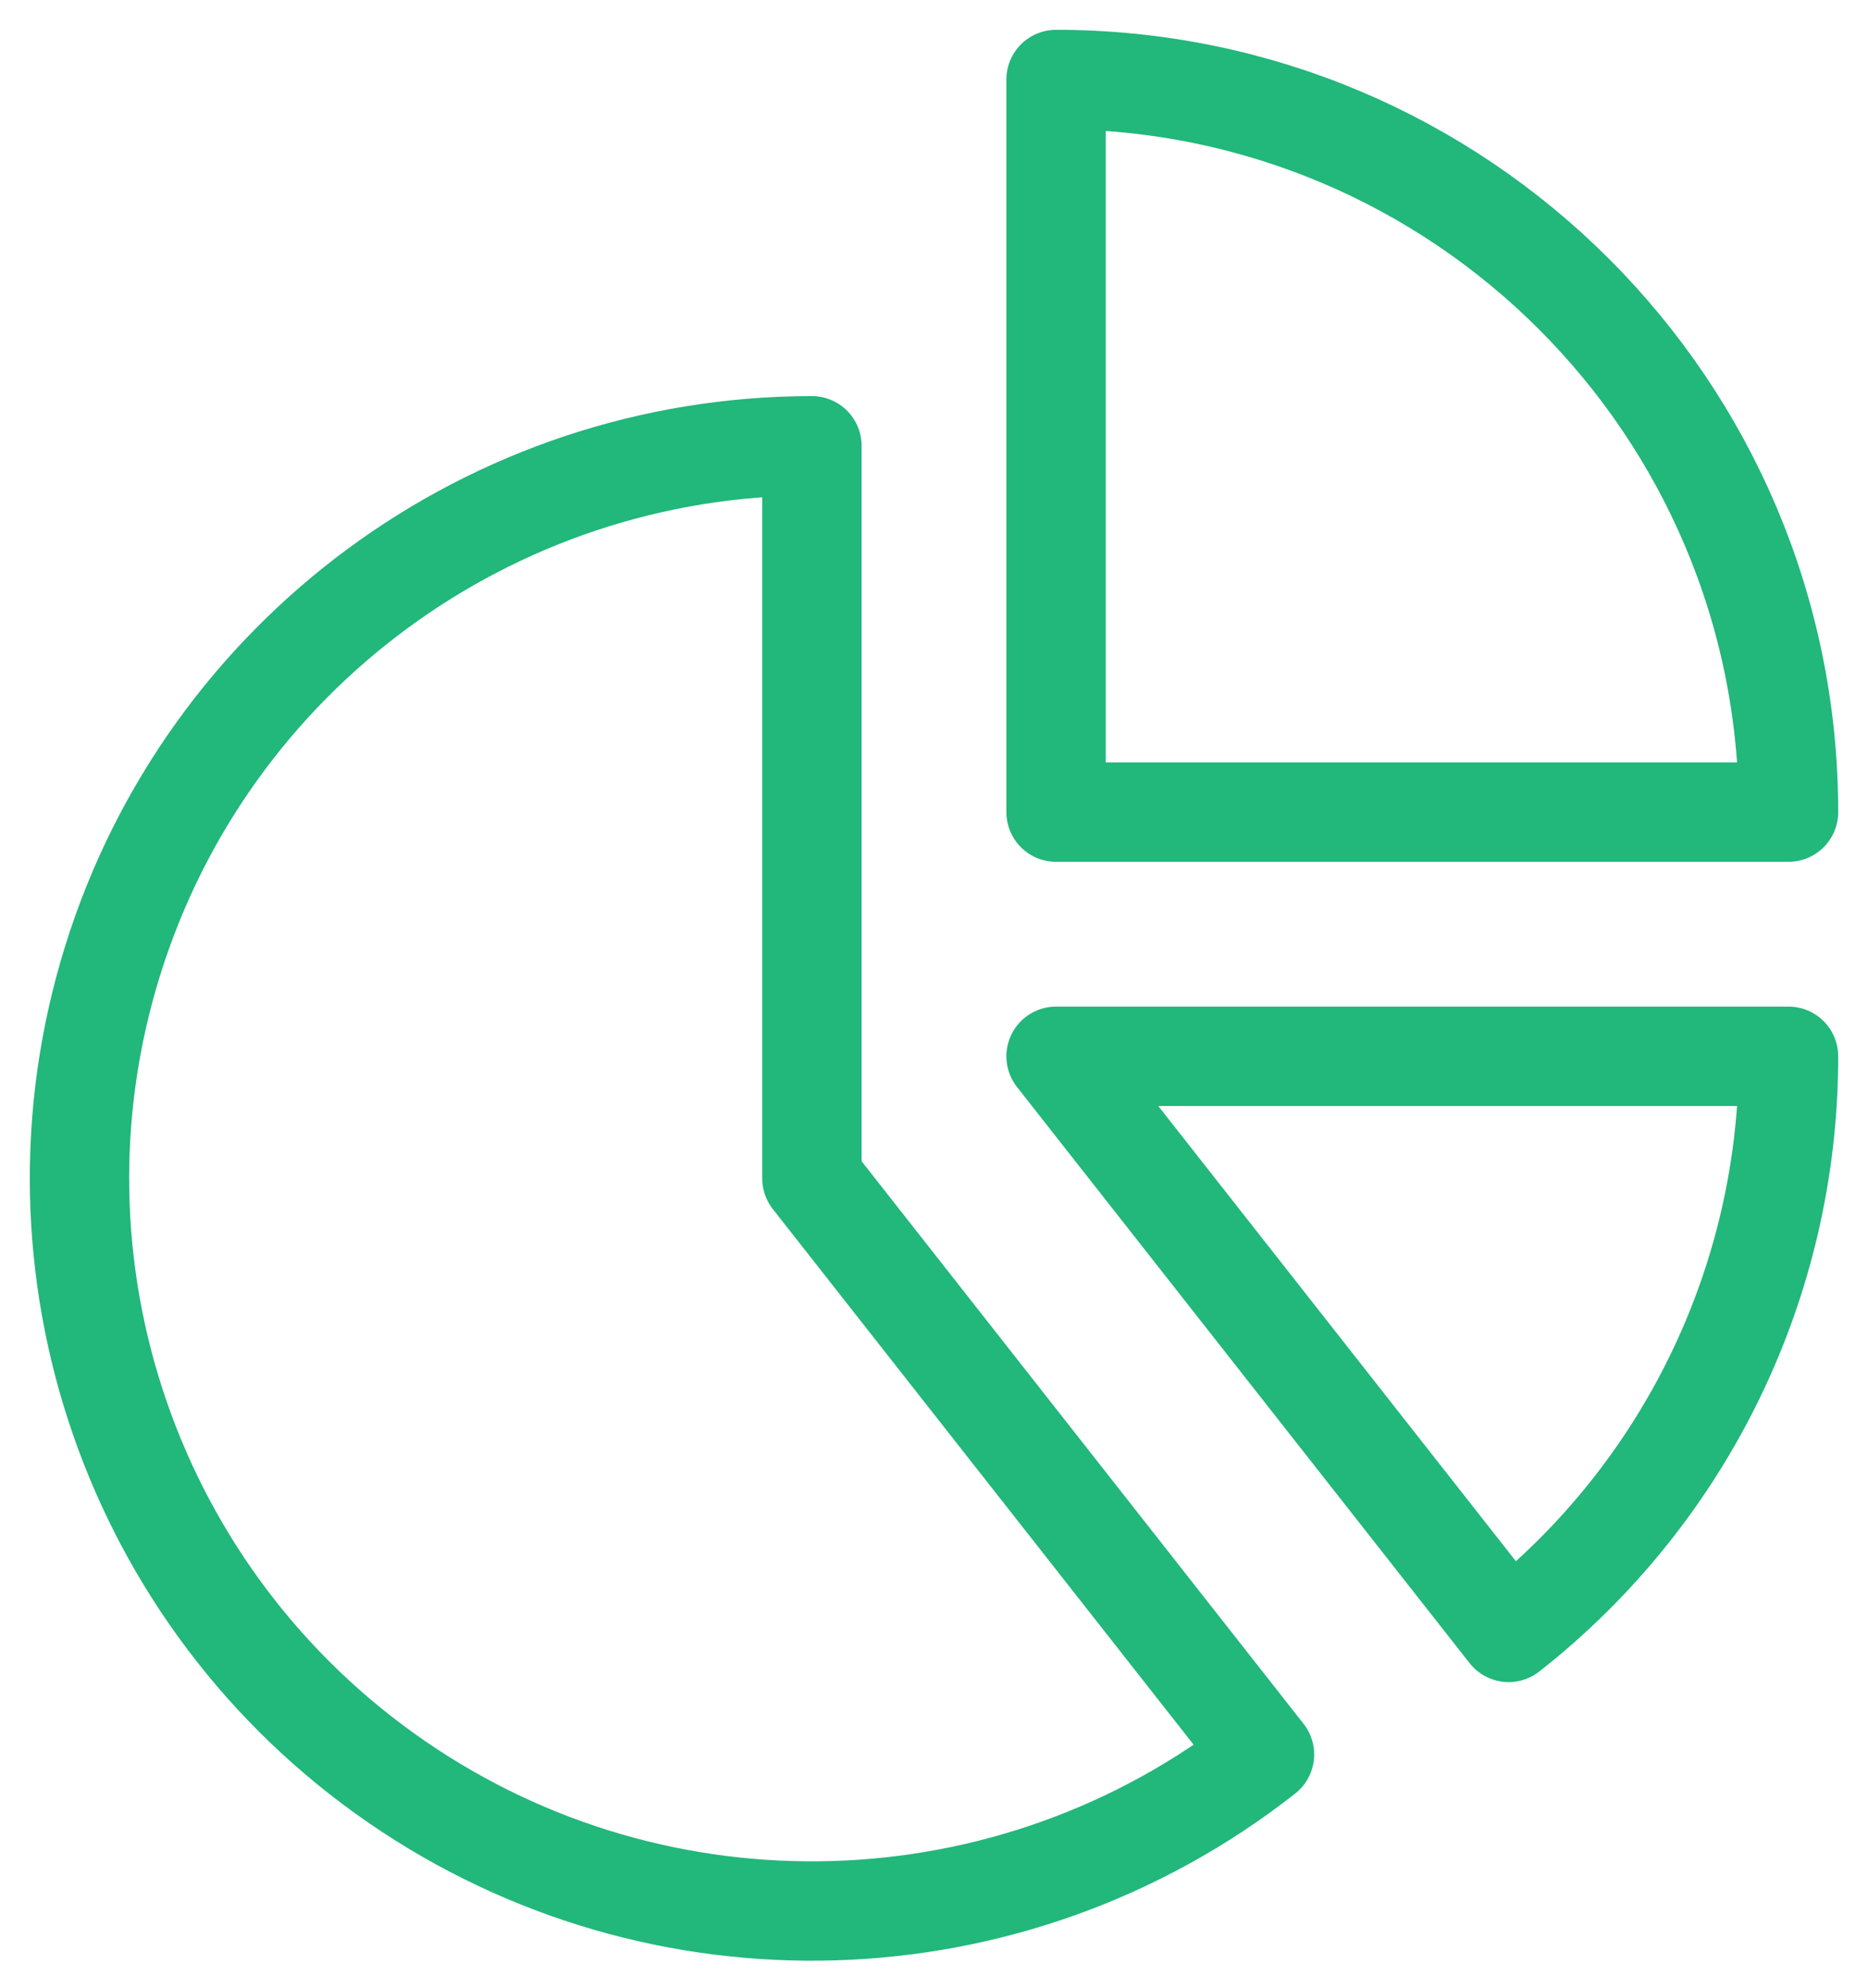 <?xml version="1.0" encoding="UTF-8"?>
<svg width="47px" height="50px" viewBox="0 0 47 50" version="1.1" xmlns="http://www.w3.org/2000/svg" xmlns:xlink="http://www.w3.org/1999/xlink">
    <title>4B0BCDB8-D450-43AD-9A38-E4A9186E36AB</title>
    <g id="Design" stroke="none" stroke-width="1" fill="none" fill-rule="evenodd" stroke-linecap="round" stroke-linejoin="round">
        <g id="STTOQ-Investment" transform="translate(-215, -1301)" stroke="#22B77B" stroke-width="2.5">
            <g id="Group-11" transform="translate(-2, 1218)">
                <g id="Group-10" transform="translate(217, 85)">
                    <g id="Analytics-Pie-2" transform="translate(2, 0)">
                        <path d="M24.571,0 L24.571,18.429 L43,18.429 C43,8.251 34.749,0 24.571,0 Z" id="Path"></path>
                        <path d="M18.428,27.643 L18.428,9.214 C10.36,9.215 3.229,14.465 0.833,22.169 C-1.564,29.874 1.331,38.242 7.976,42.819 C14.621,47.397 23.47,47.119 29.815,42.134 L18.428,27.643 Z" id="Path"></path>
                        <path d="M43,24.571 L24.571,24.571 L35.958,39.063 C40.408,35.571 43.005,30.227 43,24.571 Z" id="Path"></path>
                    </g>
                </g>
            </g>
        </g>
    </g>
</svg>